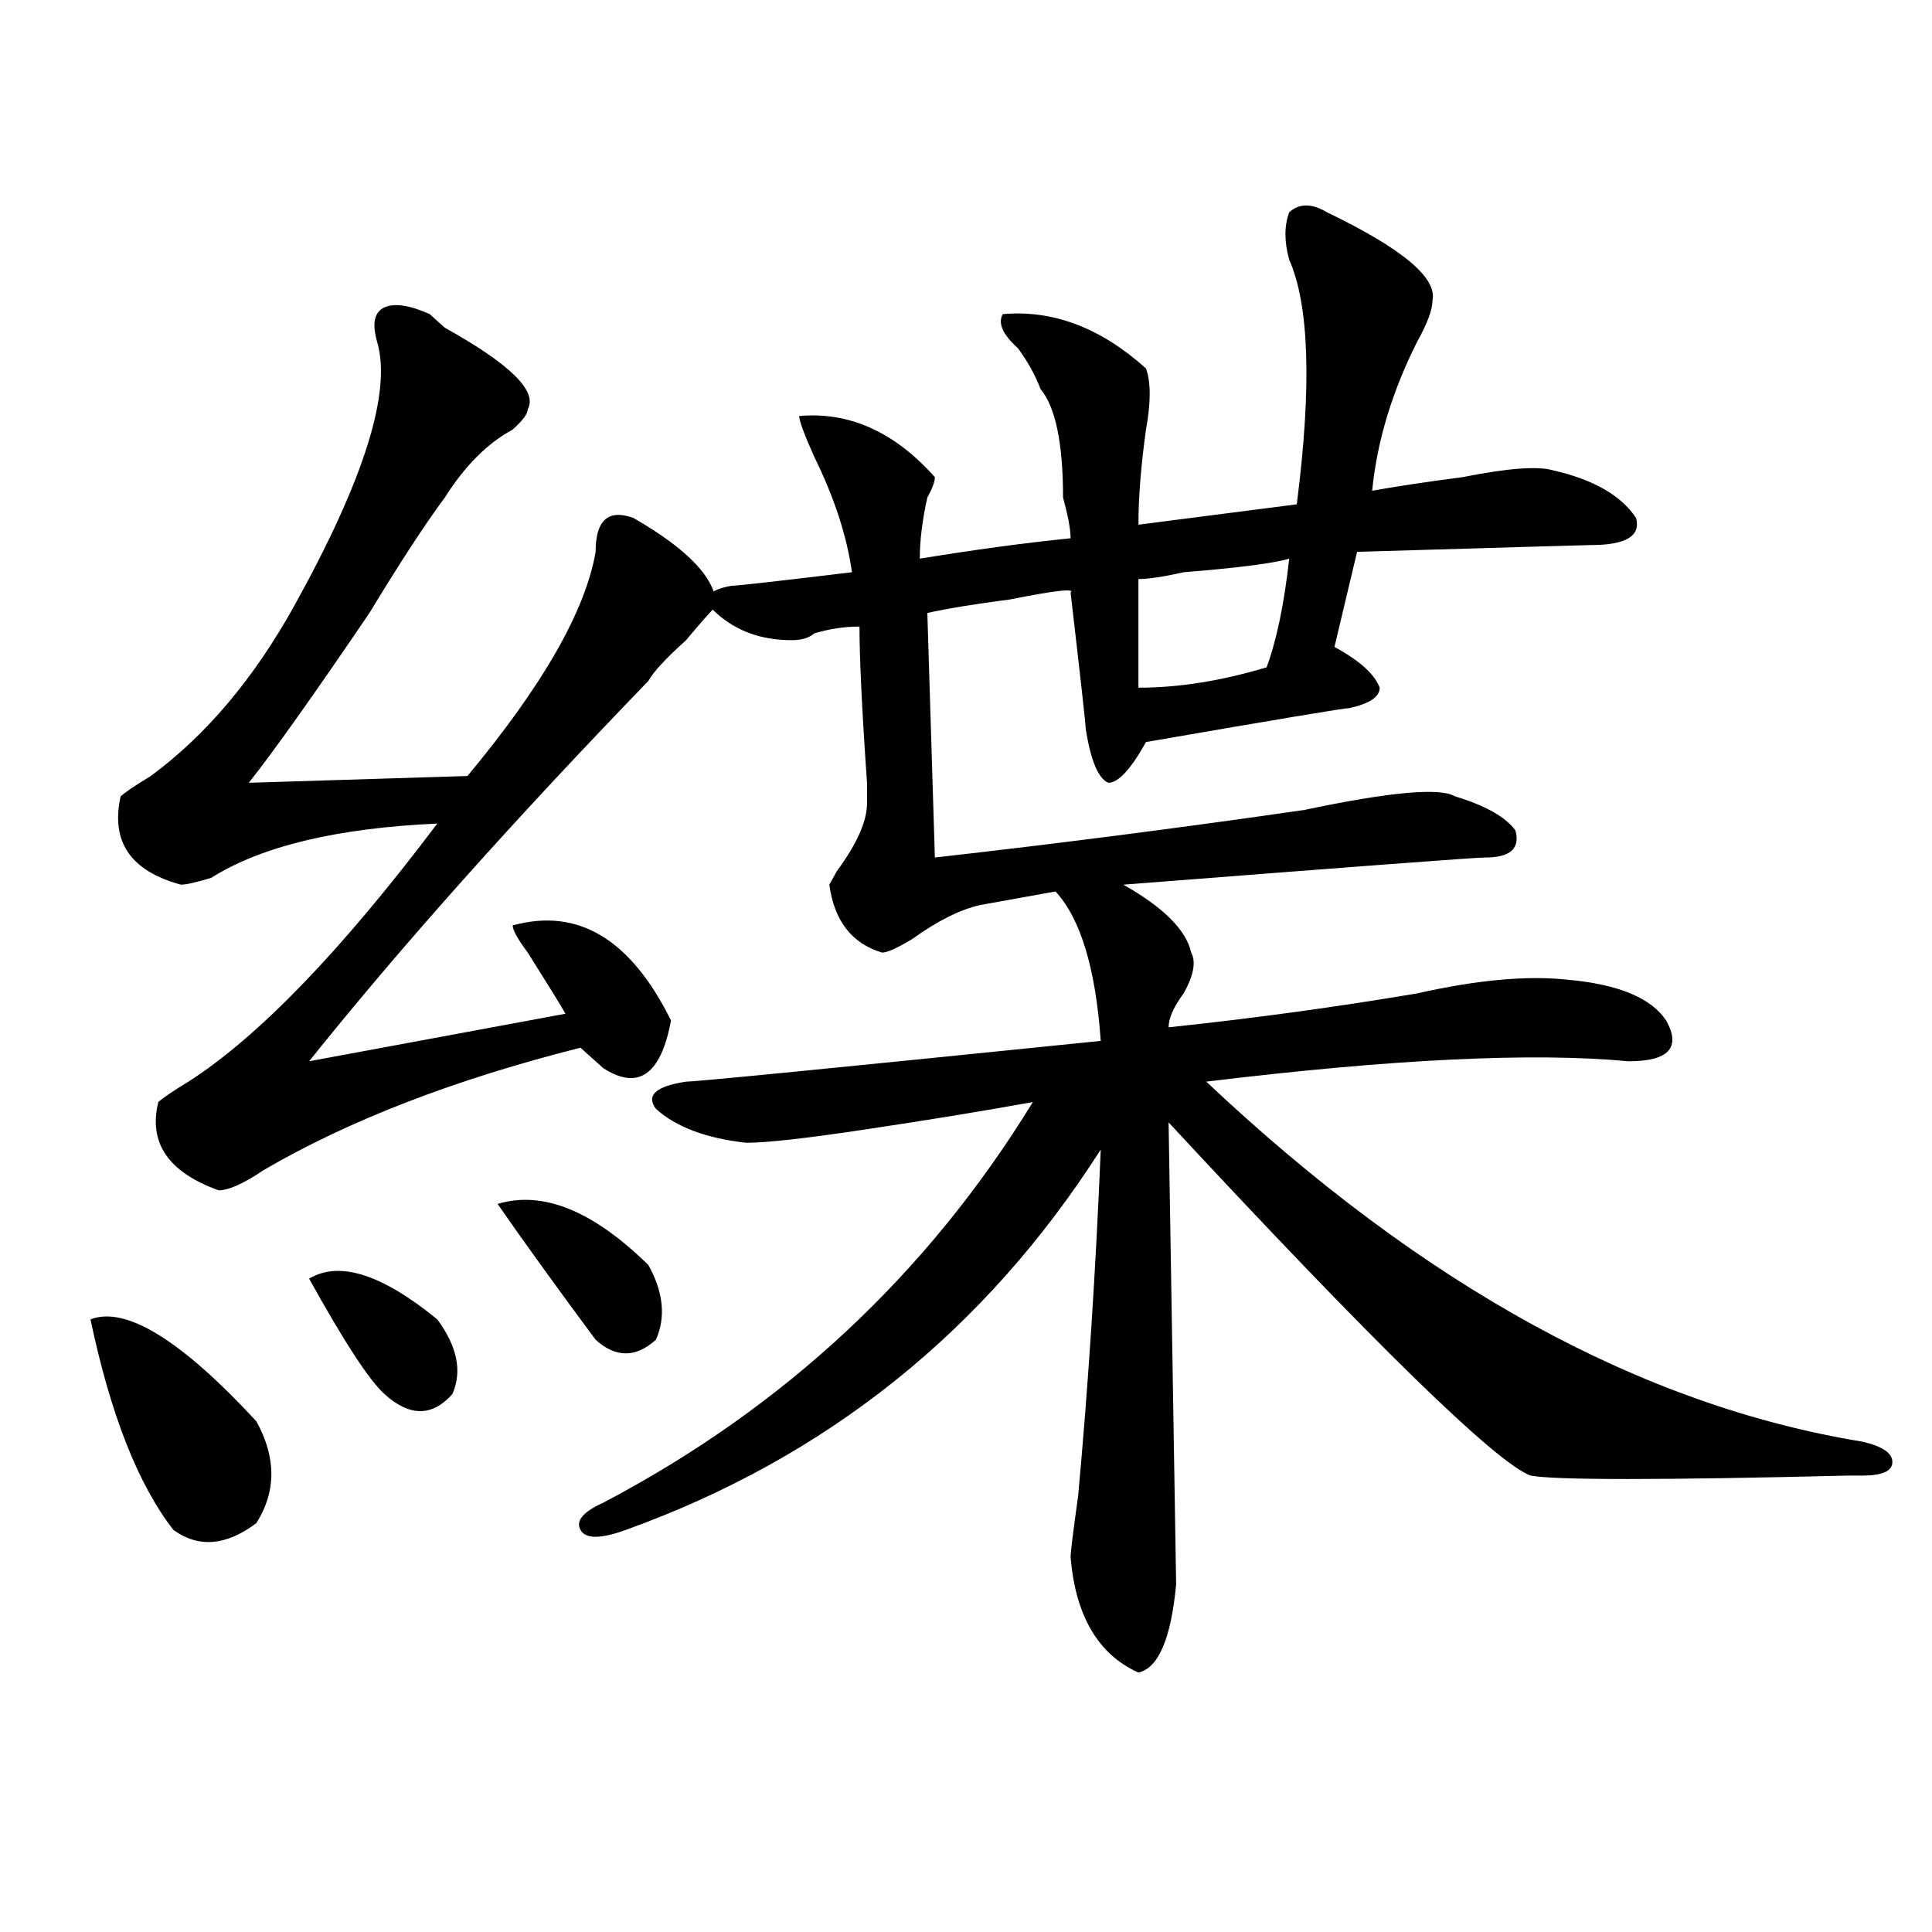 <?xml version="1.0" encoding="utf-8"?>
<!-- Generator: Adobe Illustrator 16.0.0, SVG Export Plug-In . SVG Version: 6.00 Build 0)  -->
<!DOCTYPE svg PUBLIC "-//W3C//DTD SVG 1.1//EN" "http://www.w3.org/Graphics/SVG/1.1/DTD/svg11.dtd">
<svg version="1.1" id="图层_1" xmlns="http://www.w3.org/2000/svg" xmlns:xlink="http://www.w3.org/1999/xlink" x="0px" y="0px"
	 width="1000px" height="1000px" viewBox="0 0 1000 1000" enable-background="new 0 0 1000 1000" xml:space="preserve">
<path d="M46.829,682.906c18.17-7.031,46.828,10.547,85.852,52.734c10.365,18.787,10.365,36.365,0,52.734
	c-15.609,11.756-29.938,12.909-42.926,3.516C71.523,768.49,57.194,732.125,46.829,682.906z M222.434,162.594
	c2.561,2.362,5.183,4.725,7.805,7.031c33.78,18.787,48.109,32.85,42.926,42.188c0,2.362-2.622,5.878-7.805,10.547
	c-13.049,7.031-24.756,18.787-35.121,35.156c-10.427,14.063-23.414,34.003-39.023,59.766c-28.658,42.188-49.45,71.521-62.438,87.891
	l113.168-3.516c39.023-46.856,61.096-85.528,66.34-116.016c0-16.369,6.463-22.247,19.512-17.578
	c28.597,16.425,42.926,31.641,42.926,45.703c-2.622,2.362-7.805,8.24-15.609,17.578c-10.427,9.394-16.951,16.425-19.512,21.094
	c-70.242,72.675-128.777,138.318-175.605,196.875l132.68-24.609c-2.622-4.669-9.146-15.216-19.512-31.641
	c-5.244-7.031-7.805-11.7-7.805-14.063c33.78-9.338,61.096,7.031,81.949,49.219c-5.244,28.125-16.951,36.365-35.121,24.609
	l-3.902-3.516c-2.622-2.307-5.244-4.669-7.805-7.031c-65.059,16.425-119.692,37.519-163.898,63.281
	c-10.427,7.031-18.231,10.547-23.414,10.547c-26.036-9.338-36.463-24.609-31.219-45.703c2.561-2.307,7.805-5.822,15.609-10.547
	c36.402-23.4,79.327-67.95,128.777-133.594c-52.072,2.362-91.095,11.756-117.07,28.125c-7.805,2.362-13.049,3.516-15.609,3.516
	c-26.036-7.031-36.463-22.247-31.219-45.703c2.561-2.307,7.805-5.822,15.609-10.547c28.597-21.094,53.291-50.372,74.145-87.891
	c36.402-65.588,50.73-111.291,42.926-137.109c-2.622-9.338-1.342-15.216,3.902-17.578
	C204.203,156.771,212.008,157.925,222.434,162.594z M159.997,661.813c15.609-9.338,37.682-2.307,66.34,21.094
	c10.365,14.063,12.988,26.972,7.805,38.672c-10.427,11.756-22.134,11.756-35.121,0C191.215,714.547,178.167,694.662,159.997,661.813
	z M257.555,623.141c23.414-7.031,49.389,3.516,78.047,31.641c7.805,14.063,9.085,26.972,3.902,38.672
	c-10.427,9.394-20.853,9.394-31.219,0C287.432,665.328,270.543,641.928,257.555,623.141z M686.813,109.859
	c39.023,18.787,57.194,34.003,54.633,45.703c0,4.725-2.622,11.756-7.805,21.094c-13.049,25.818-20.853,51.581-23.414,77.344
	c12.988-2.307,28.597-4.669,46.828-7.031c23.414-4.669,39.023-5.822,46.828-3.516c20.792,4.725,35.121,12.909,42.926,24.609
	c2.561,9.394-5.244,14.063-23.414,14.063c-2.622,0-42.926,1.209-120.973,3.516l-11.707,49.219
	c12.988,7.031,20.792,14.063,23.414,21.094c0,4.725-5.244,8.24-15.609,10.547c-2.622,0-37.743,5.878-105.363,17.578
	c-7.805,14.063-14.329,21.094-19.512,21.094c-5.244-2.307-9.146-11.7-11.707-28.125c0-2.307-2.622-25.763-7.805-70.313
	c2.561-2.307-7.805-1.153-31.219,3.516c-18.231,2.362-32.56,4.725-42.926,7.031l3.902,126.563
	c62.438-7.031,126.156-15.216,191.215-24.609c44.206-9.338,70.242-11.7,78.047-7.031c15.609,4.725,25.975,10.547,31.219,17.578
	c2.561,9.394-2.622,14.063-15.609,14.063c-5.244,0-67.681,4.725-187.313,14.063c20.792,11.756,32.499,23.456,35.121,35.156
	c2.561,4.725,1.281,11.756-3.902,21.094c-5.244,7.031-7.805,12.909-7.805,17.578c44.206-4.669,87.132-10.547,128.777-17.578
	c31.219-7.031,57.194-9.338,78.047-7.031c25.975,2.362,42.926,9.394,50.73,21.094c7.805,14.063,1.281,21.094-19.512,21.094
	c-49.45-4.669-122.314-1.153-218.531,10.547C736.202,665.328,849.37,727.456,963.879,746.188
	c10.366,2.362,15.609,5.878,15.609,10.547c0,4.725-5.244,7.031-15.609,7.031h-7.805c-96.278,2.362-150.911,2.362-163.898,0
	c-18.231-7.031-80.669-67.95-187.313-182.813l3.902,239.063c-2.622,28.125-9.146,43.341-19.512,45.703
	c-20.853-9.394-32.56-29.334-35.121-59.766c0-2.362,1.281-12.854,3.902-31.641c5.183-56.25,9.085-116.016,11.707-179.297
	c-59.877,93.769-141.826,159.412-245.848,196.875c-13.049,4.725-20.853,4.725-23.414,0c-2.622-4.669,1.281-9.338,11.707-14.063
	c93.656-49.219,167.801-118.322,222.434-207.422c-26.036,4.725-54.633,9.394-85.852,14.063c-31.219,4.725-52.072,7.031-62.438,7.031
	c-20.853-2.307-36.463-8.185-46.828-17.578c-5.244-7.031,0-11.7,15.609-14.063c5.183,0,76.705-7.031,214.629-21.094
	c-2.622-37.463-10.427-63.281-23.414-77.344l-39.023,7.031c-10.427,2.362-22.134,8.24-35.121,17.578
	c-7.805,4.725-13.049,7.031-15.609,7.031c-15.609-4.669-24.756-16.369-27.316-35.156l3.902-7.031
	c10.365-14.063,15.609-25.763,15.609-35.156v-10.547c-2.622-37.463-3.902-64.435-3.902-80.859c-7.805,0-15.609,1.209-23.414,3.516
	c-2.622,2.362-6.524,3.516-11.707,3.516c-15.609,0-28.658-4.669-39.023-14.063c-7.805-7.031-5.244-11.7,7.805-14.063
	c2.561,0,23.414-2.307,62.438-7.031c-2.622-18.731-9.146-38.672-19.512-59.766c-5.244-11.7-7.805-18.731-7.805-21.094
	c25.975-2.307,49.389,8.24,70.242,31.641c0,2.362-1.342,5.878-3.902,10.547c-2.622,11.756-3.902,22.303-3.902,31.641
	c28.597-4.669,54.633-8.185,78.047-10.547c0-4.669-1.342-11.7-3.902-21.094c0-28.125-3.902-46.856-11.707-56.25
	c-2.622-7.031-6.524-14.063-11.707-21.094c-7.805-7.031-10.427-12.854-7.805-17.578c25.975-2.307,50.73,7.031,74.145,28.125
	c2.561,7.031,2.561,17.578,0,31.641c-2.622,18.787-3.902,35.156-3.902,49.219l81.949-10.547
	c7.805-60.919,6.463-103.106-3.902-126.563c-2.622-9.338-2.622-17.578,0-24.609C672.484,105.19,679.008,105.19,686.813,109.859z
	 M667.301,289.156c-7.805,2.362-26.036,4.725-54.633,7.031c-10.427,2.362-18.231,3.516-23.414,3.516c0,14.063,0,32.85,0,56.25
	c20.792,0,42.926-3.516,66.34-10.547C660.777,331.344,664.679,312.612,667.301,289.156z"/>
</svg>
